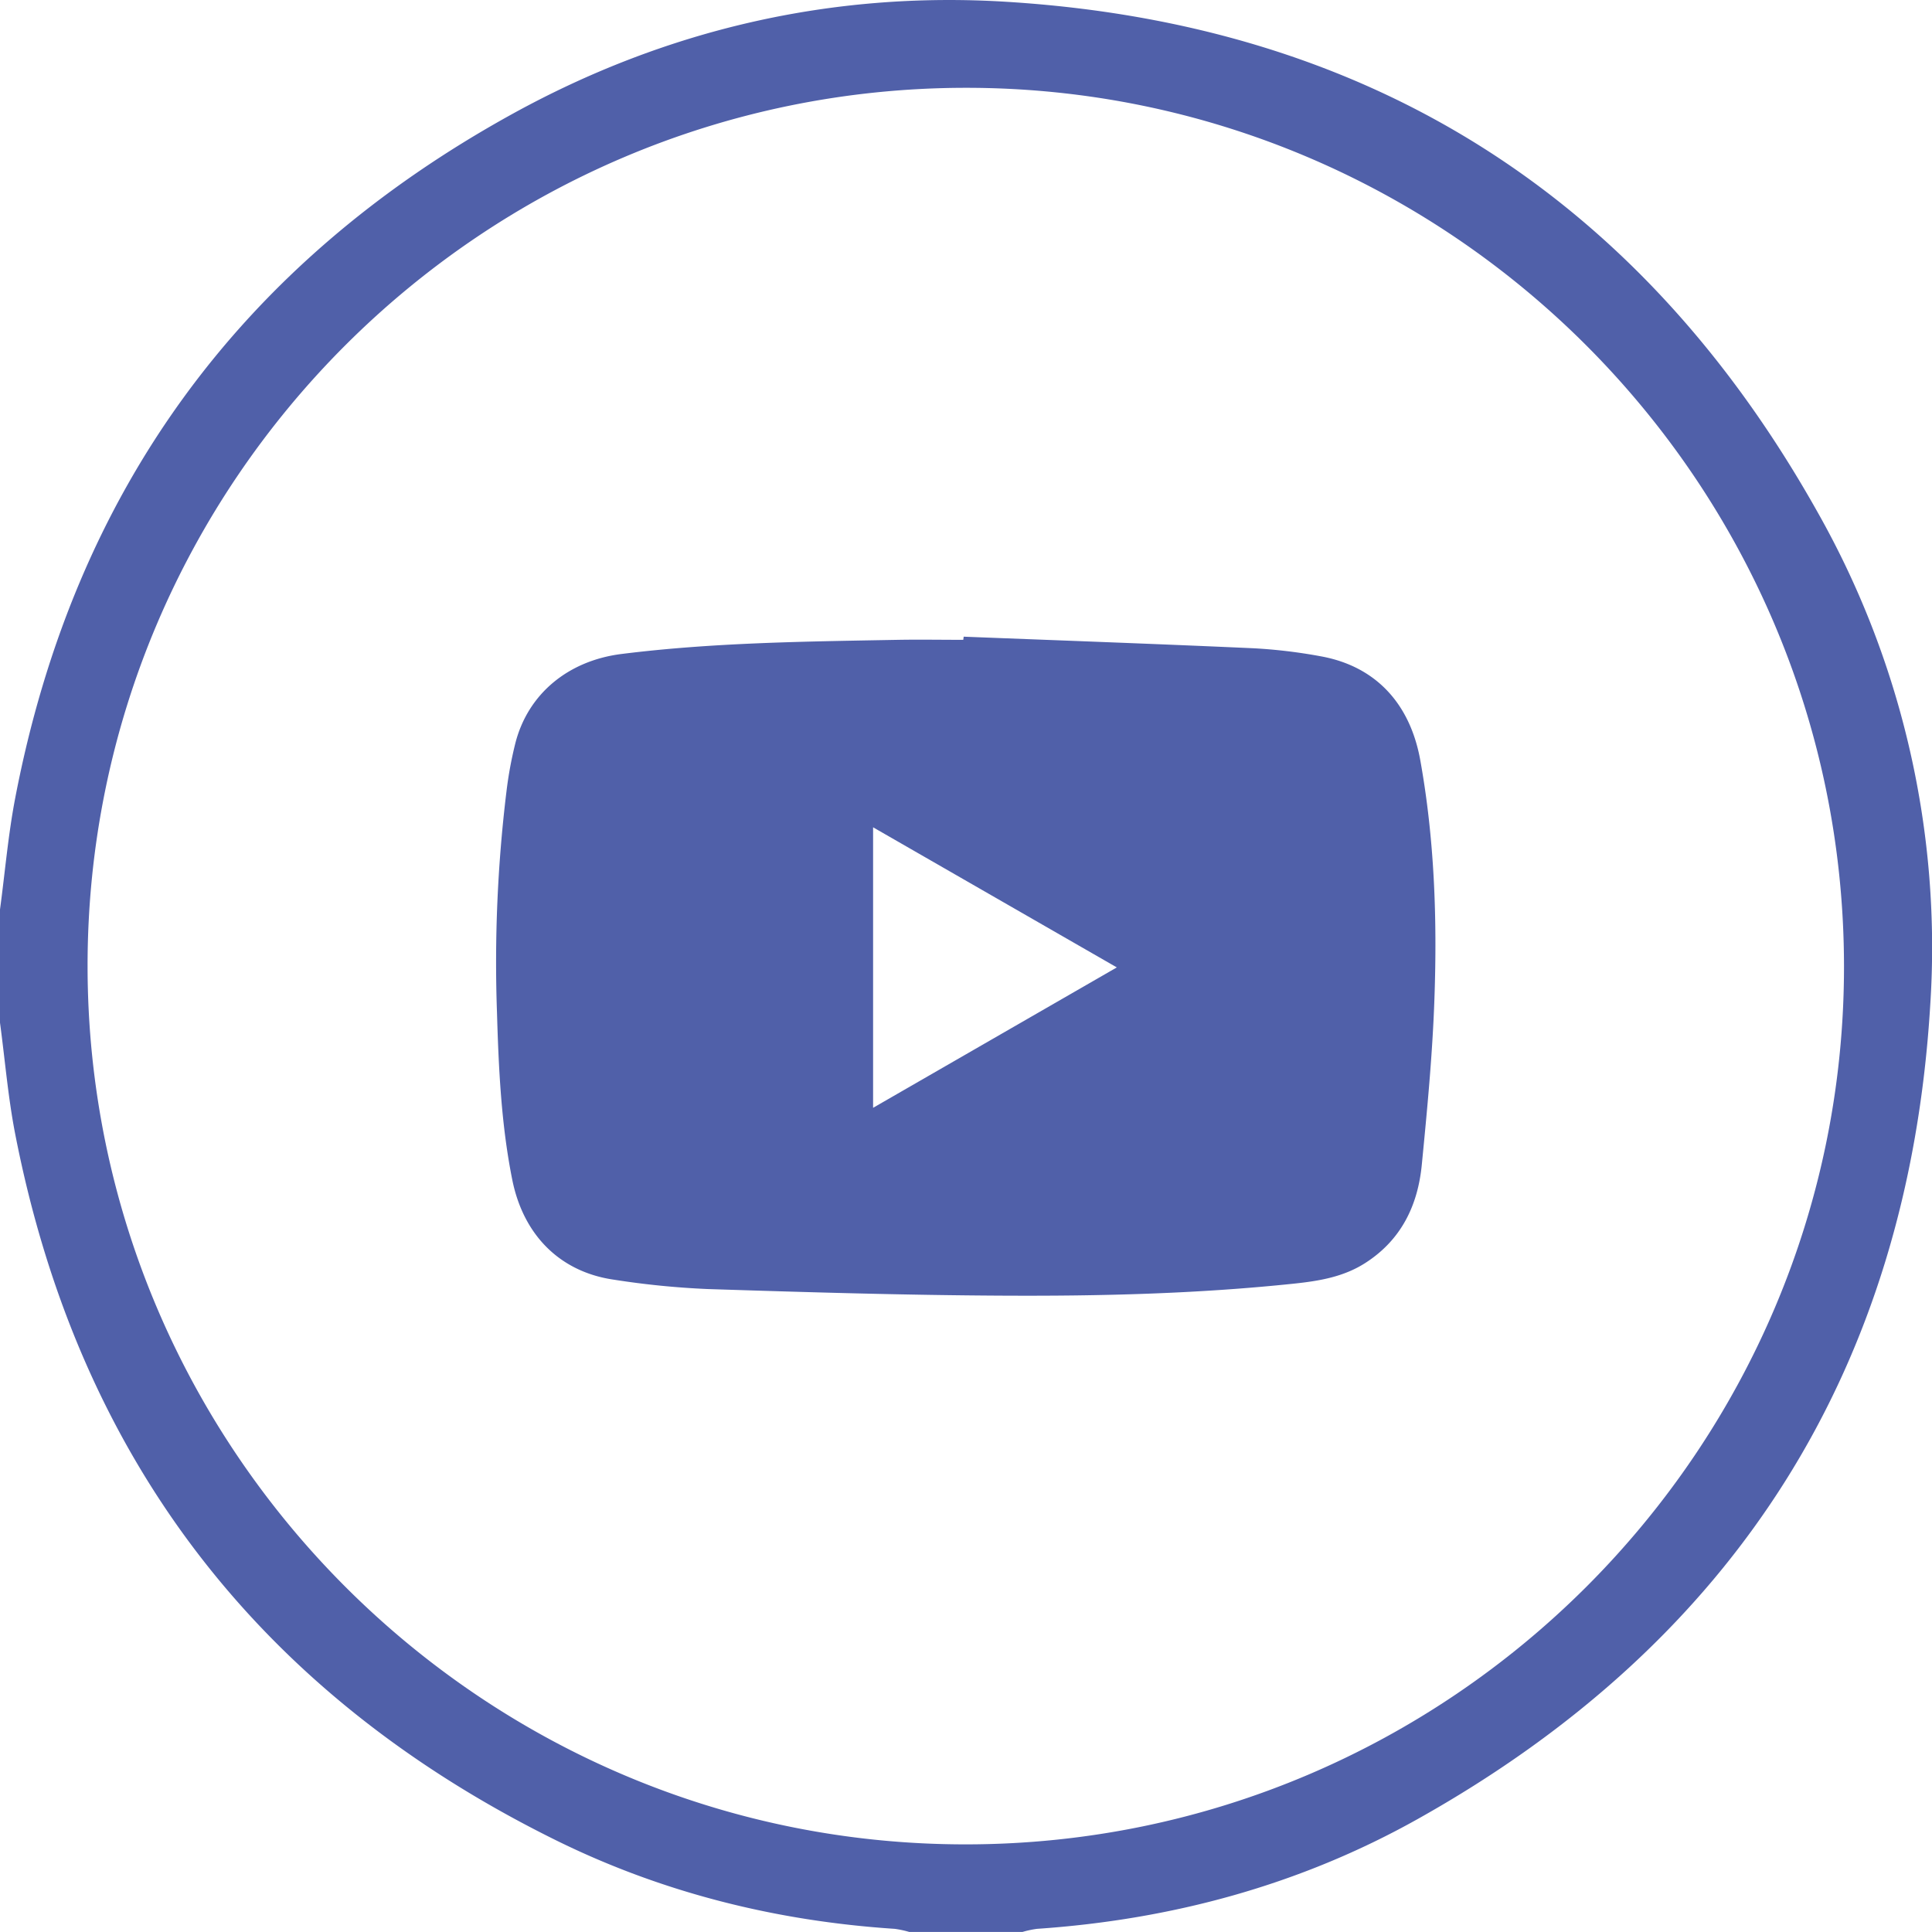 <svg xmlns="http://www.w3.org/2000/svg" viewBox="0 0 409.66 409.65"><defs>
<style>.cls-1{fill:#5060A9;}</style>
</defs><title>youtube</title>
<g id="Layer_2" data-name="Layer 2"><g id="Layer_1-2" data-name="Layer 1"><path class="cls-1" d="M0,192.85C1.06,185,1.73,177,3.23,169.2Q21.9,71.91,108.75,24.1C141.22,6.23,176.46-1.91,213.4.38,290.27,5.12,347.89,41.6,385.49,108.76a187.57,187.57,0,0,1,23.78,104.62c-4.74,77-41.36,134.64-108.67,172.33-25,14-52.13,21.33-80.71,23.28a21,21,0,0,0-3.09.66h-24a21,21,0,0,0-3.09-.66c-25.13-1.65-49.24-7.65-71.78-18.76-62.82-31-101.26-80.88-114.7-149.74C1.71,232.7,1.06,224.73,0,216.85ZM204.75,18.62C102.05,18.7,18.5,102.29,18.57,204.9s83.67,186.25,186.28,186.18S391.1,307.41,391,204.8,307.36,18.55,204.75,18.62Z"/><path class="cls-1" d="M204.34,135c20.44.8,40.88,1.53,61.32,2.45a110.76,110.76,0,0,1,14.39,1.71c11.53,2.08,18.92,9.89,21.11,22.06,3,16.68,3.59,33.54,3,50.4-.4,11.79-1.53,23.57-2.68,35.32-.83,8.61-4.33,15.93-11.92,20.82-4.63,3-9.86,3.86-15.17,4.42-20.51,2.16-41.11,2.66-61.71,2.55-20.87-.1-41.74-.73-62.6-1.4a176.81,176.81,0,0,1-20-2c-11.36-1.66-19.11-9.46-21.46-21.18s-2.89-23.59-3.24-35.47a299.59,299.59,0,0,1,2-46.77,83.11,83.11,0,0,1,1.91-10.38c2.69-10.43,11.2-17.44,22.49-18.86,19.46-2.44,39-2.64,58.58-3,4.63-.08,9.26,0,13.89,0Zm-19.21,40.42V234.9l51.68-29.77Z"/></g></g></svg>